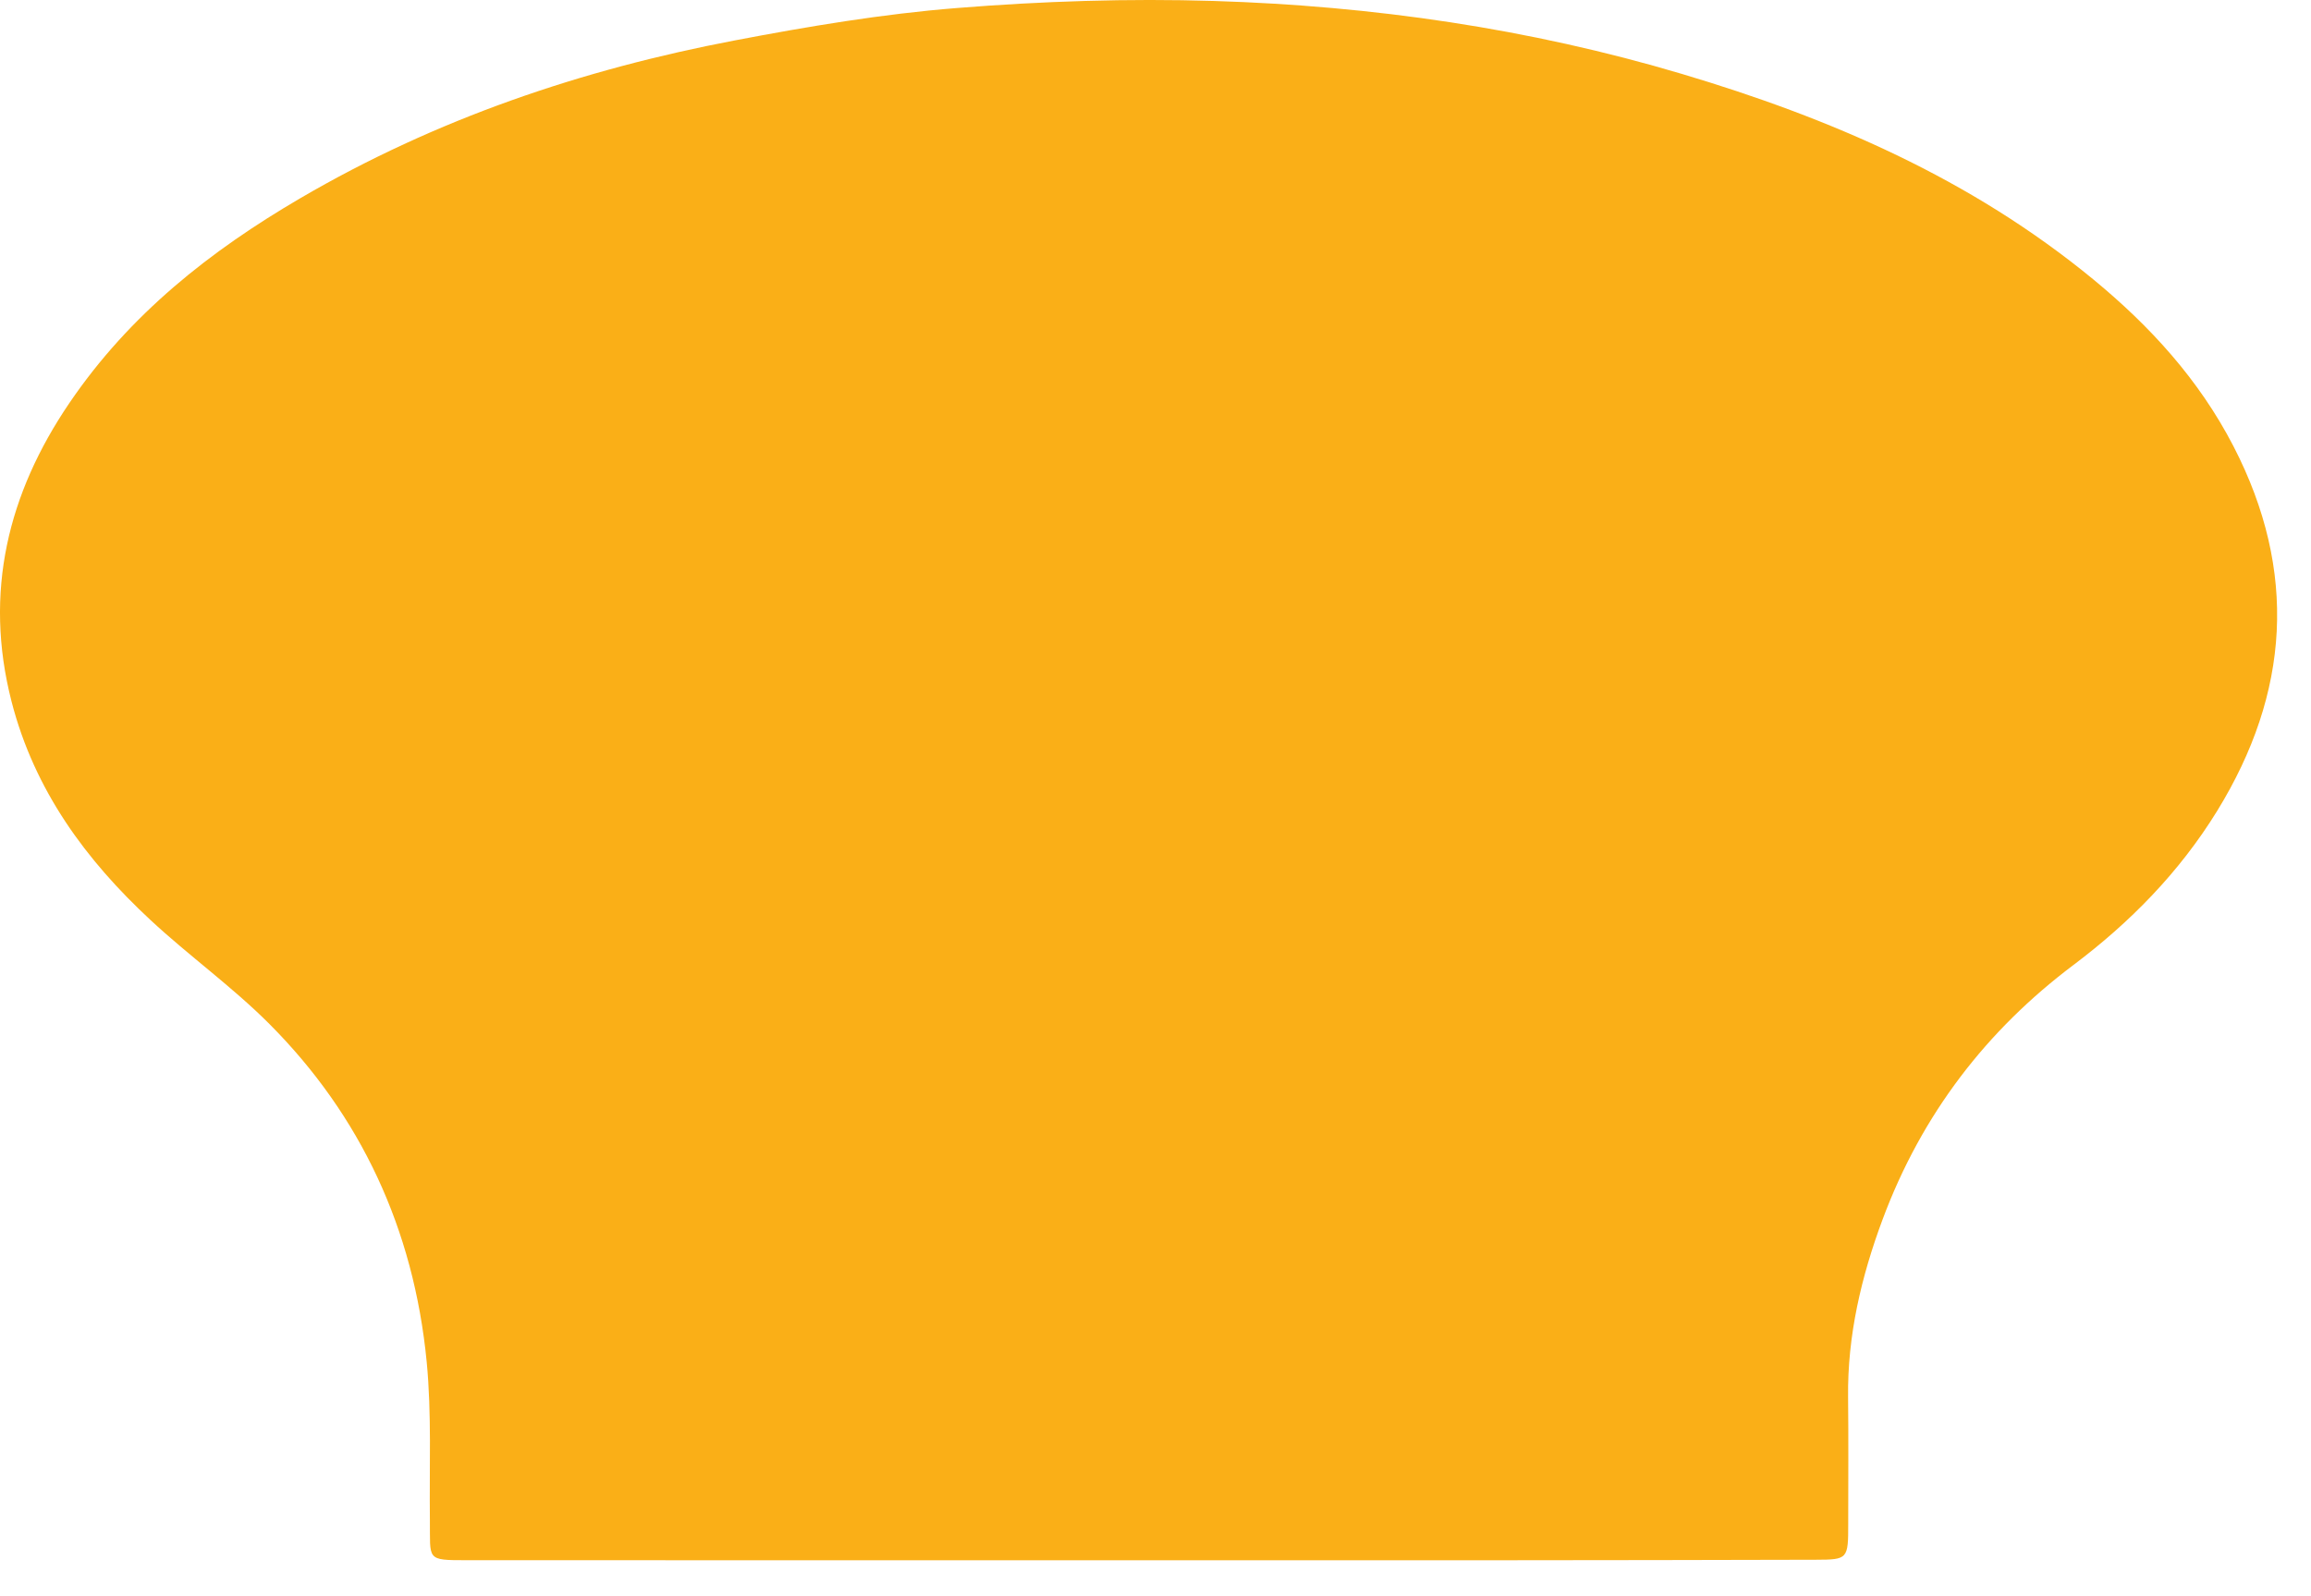 <svg xmlns="http://www.w3.org/2000/svg" width="55" height="38" viewBox="0 0 55 38">
  <path fill="#FAAF17" fill-rule="evenodd" d="M191.114,96.142 C190.127,96.142 190.243,96.141 190.231,95.178 C190.216,93.925 190.275,92.663 190.155,91.421 C189.847,88.246 188.575,85.549 186.417,83.382 C185.526,82.488 184.499,81.756 183.576,80.897 C182.056,79.484 180.822,77.829 180.274,75.697 C179.606,73.092 180.196,70.741 181.644,68.605 C183.09,66.471 185.018,64.965 187.138,63.724 C190.385,61.824 193.865,60.652 197.483,59.963 C199.235,59.629 201.001,59.332 202.772,59.191 C204.806,59.028 206.855,58.96 208.892,59.023 C212.66,59.141 216.387,59.675 220.032,60.761 C223.544,61.808 226.894,63.243 229.826,65.657 C231.161,66.757 232.331,68.028 233.156,69.626 C234.692,72.602 234.491,75.501 232.767,78.304 C231.861,79.776 230.682,80.967 229.348,81.971 C227.291,83.518 225.743,85.509 224.804,88.03 C224.3,89.386 223.965,90.788 223.983,92.269 C223.994,93.269 223.986,94.27 223.986,95.271 C223.987,96.115 223.979,96.129 223.215,96.131 C220.74,96.137 218.265,96.142 215.79,96.143 C212.884,96.145 209.978,96.144 207.072,96.144 C201.753,96.142 196.433,96.141 191.114,96.142 Z" transform="translate(-180 -59)"/>
</svg>
